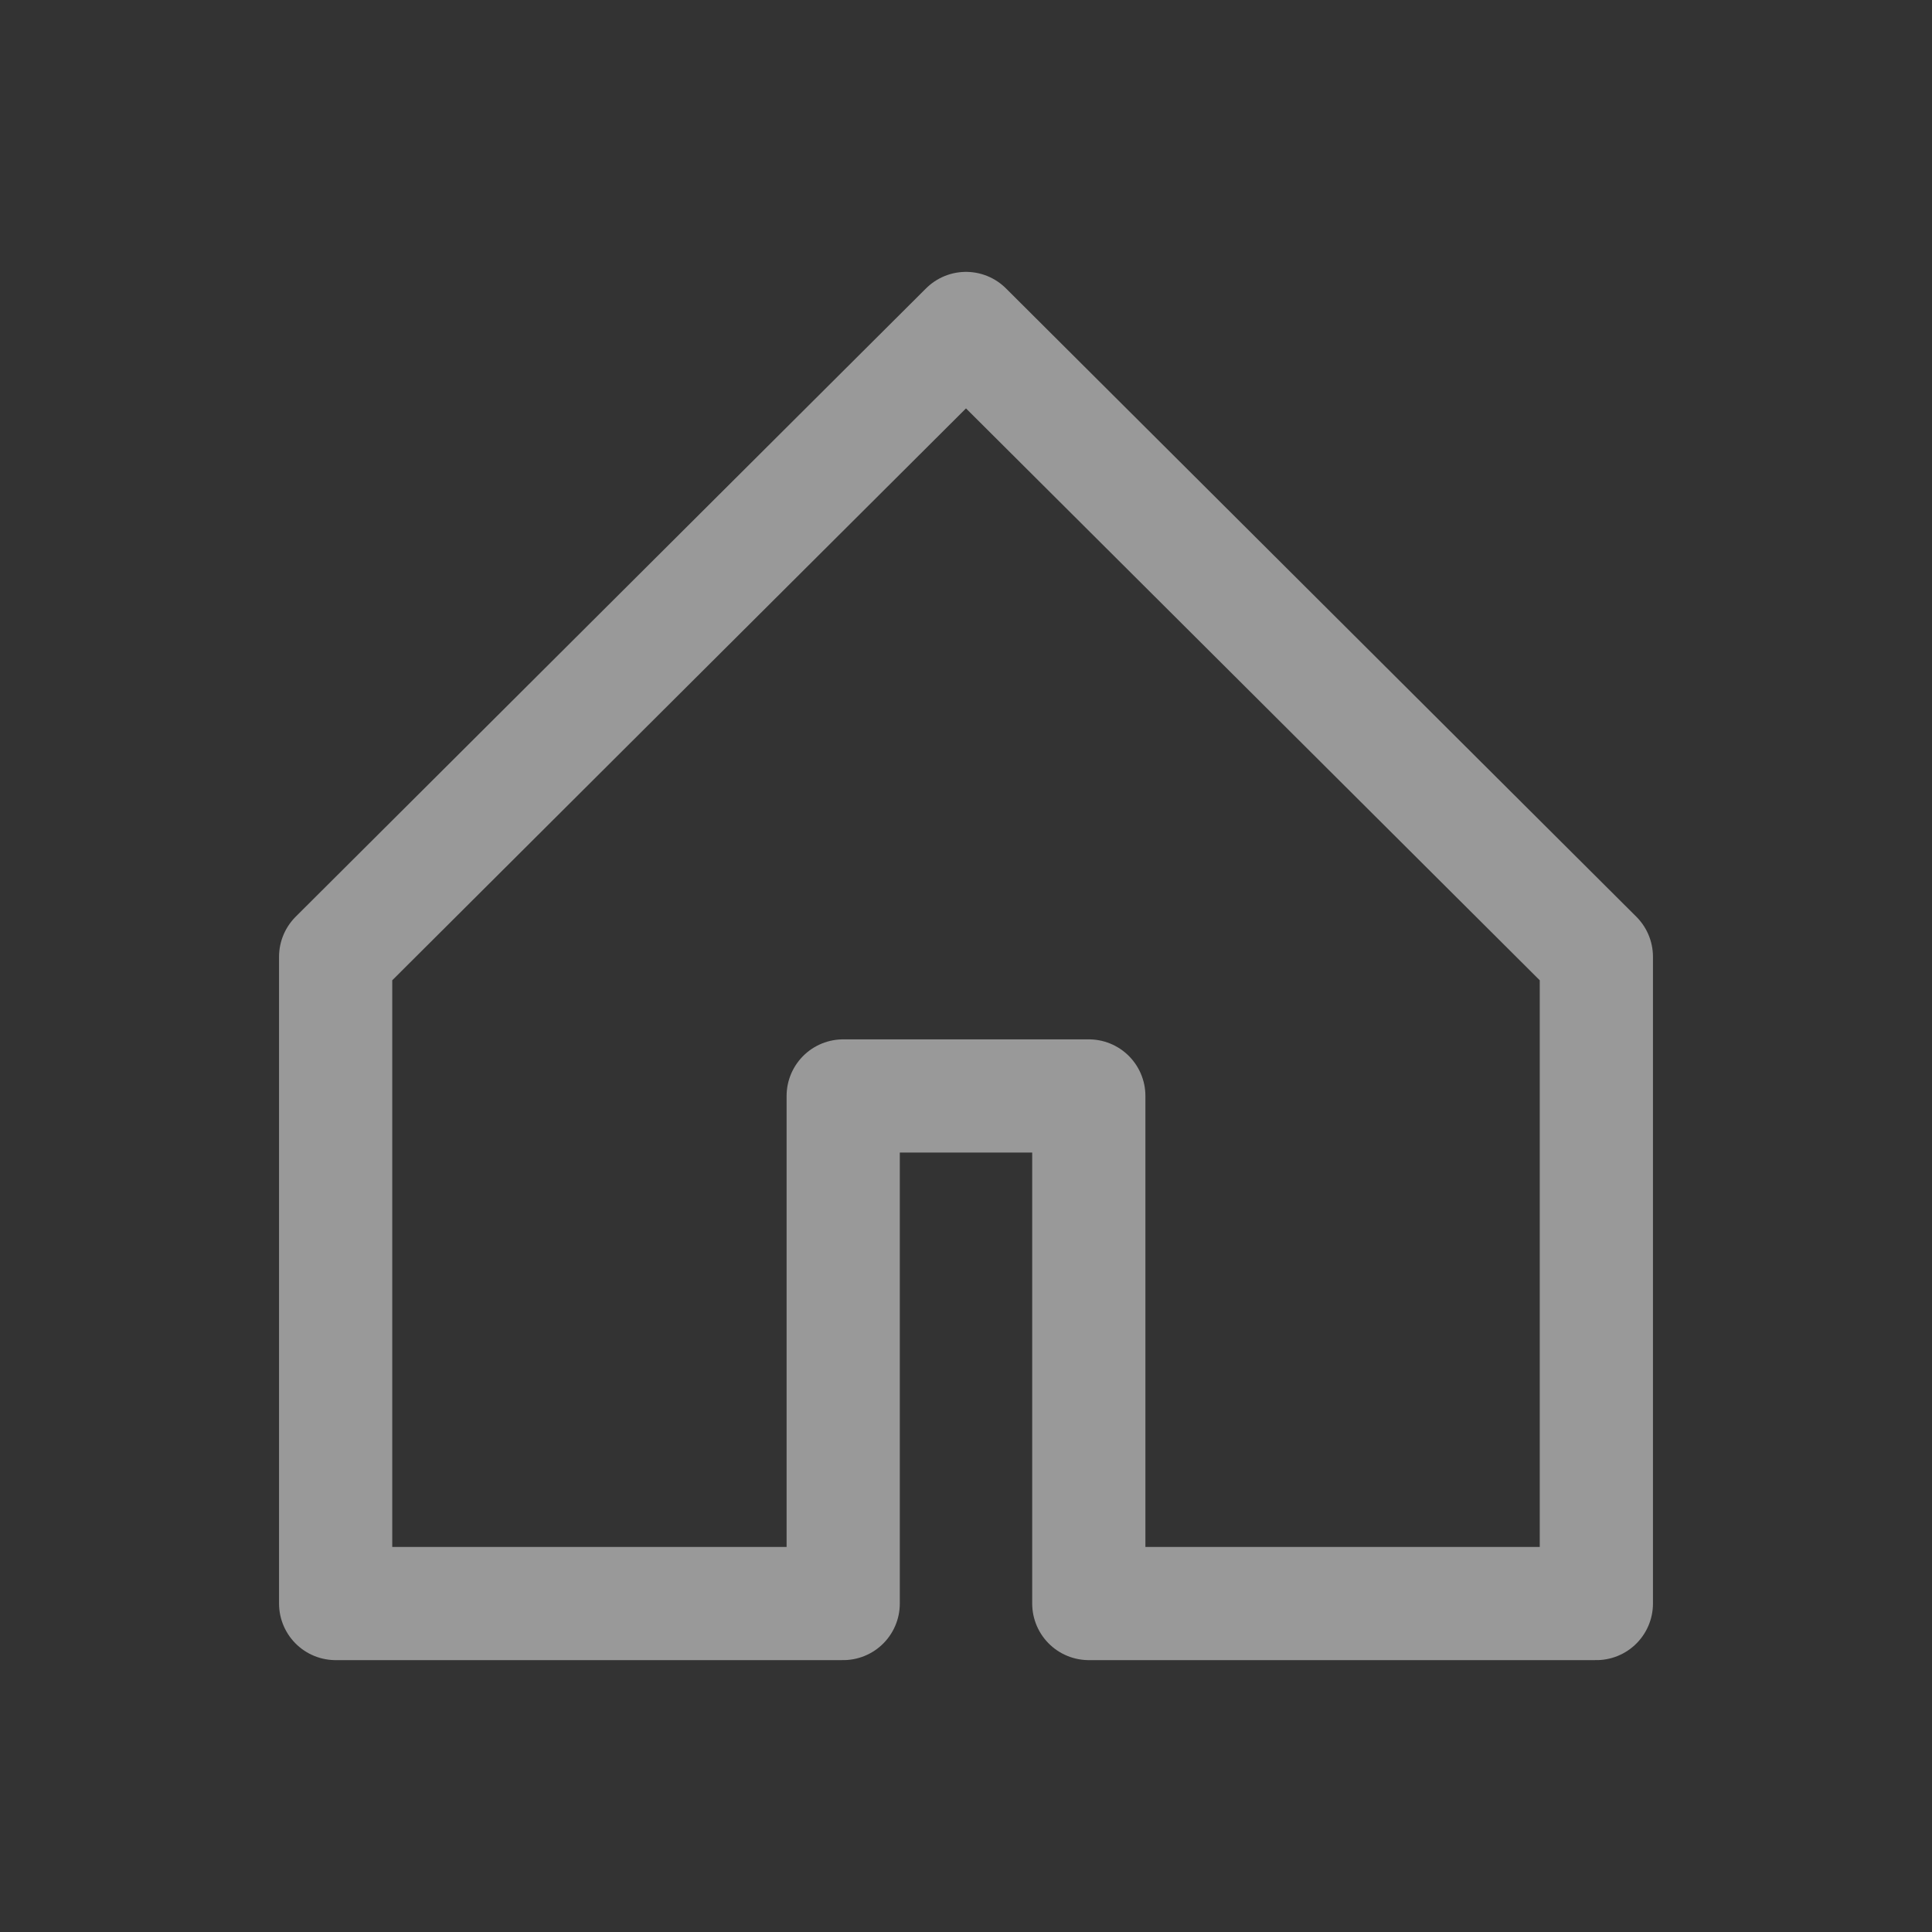 <?xml version="1.0" encoding="UTF-8" standalone="no"?>
<!-- Generator: Adobe Illustrator 23.0.1, SVG Export Plug-In . SVG Version: 6.00 Build 0)  -->

<svg
   xmlns:dc="http://purl.org/dc/elements/1.1/"
   xmlns:cc="http://creativecommons.org/ns#"
   xmlns:rdf="http://www.w3.org/1999/02/22-rdf-syntax-ns#"
   xmlns:svg="http://www.w3.org/2000/svg"
   xmlns="http://www.w3.org/2000/svg"
   xmlns:sodipodi="http://sodipodi.sourceforge.net/DTD/sodipodi-0.dtd"
   xmlns:inkscape="http://www.inkscape.org/namespaces/inkscape"
   version="1.1"
   id="svg4"
   inkscape:version="0.92.4 (5da689c313, 2019-01-14)"
   sodipodi:docname="button_home_normal.svg"
   x="0px"
   y="0px"
   viewBox="0 0 512 512"
   style="enable-background:new 0 0 512 512;"
   xml:space="preserve"><rect x="0" y="0" width="512" height="512" fill="#333333" stroke="none"/><defs
   id="defs8" />
<style
   type="text/css"
   id="style2">
	.st0{fill:#FFFFFF;}
</style>
<sodipodi:namedview
   bordercolor="#666666"
   borderopacity="1"
   gridtolerance="10"
   guidetolerance="10"
   id="namedview6"
   inkscape:current-layer="svg4"
   inkscape:cx="-546.57807"
   inkscape:cy="141.6406"
   inkscape:pageopacity="0"
   inkscape:pageshadow="2"
   inkscape:window-height="1027"
   inkscape:window-maximized="0"
   inkscape:window-width="960"
   inkscape:window-x="1912"
   inkscape:window-y="-8"
   inkscape:zoom="0.16296602"
   objecttolerance="10"
   pagecolor="#ffffff"
   showgrid="false">
	</sodipodi:namedview>

<path
   style="opacity:0.5;fill:none;stroke:#ffffff;stroke-width:30;stroke-linecap:round;stroke-linejoin:round;stroke-miterlimit:4;stroke-dasharray:none;stroke-opacity:1"
   d="M 256,87.05 88.949,253.56 V 424.949 H 223.457 V 290.441 h 65.086 V 424.949 H 423.051 V 253.56 Z"
   id="path826"
   inkscape:connector-curvature="0" /></svg>